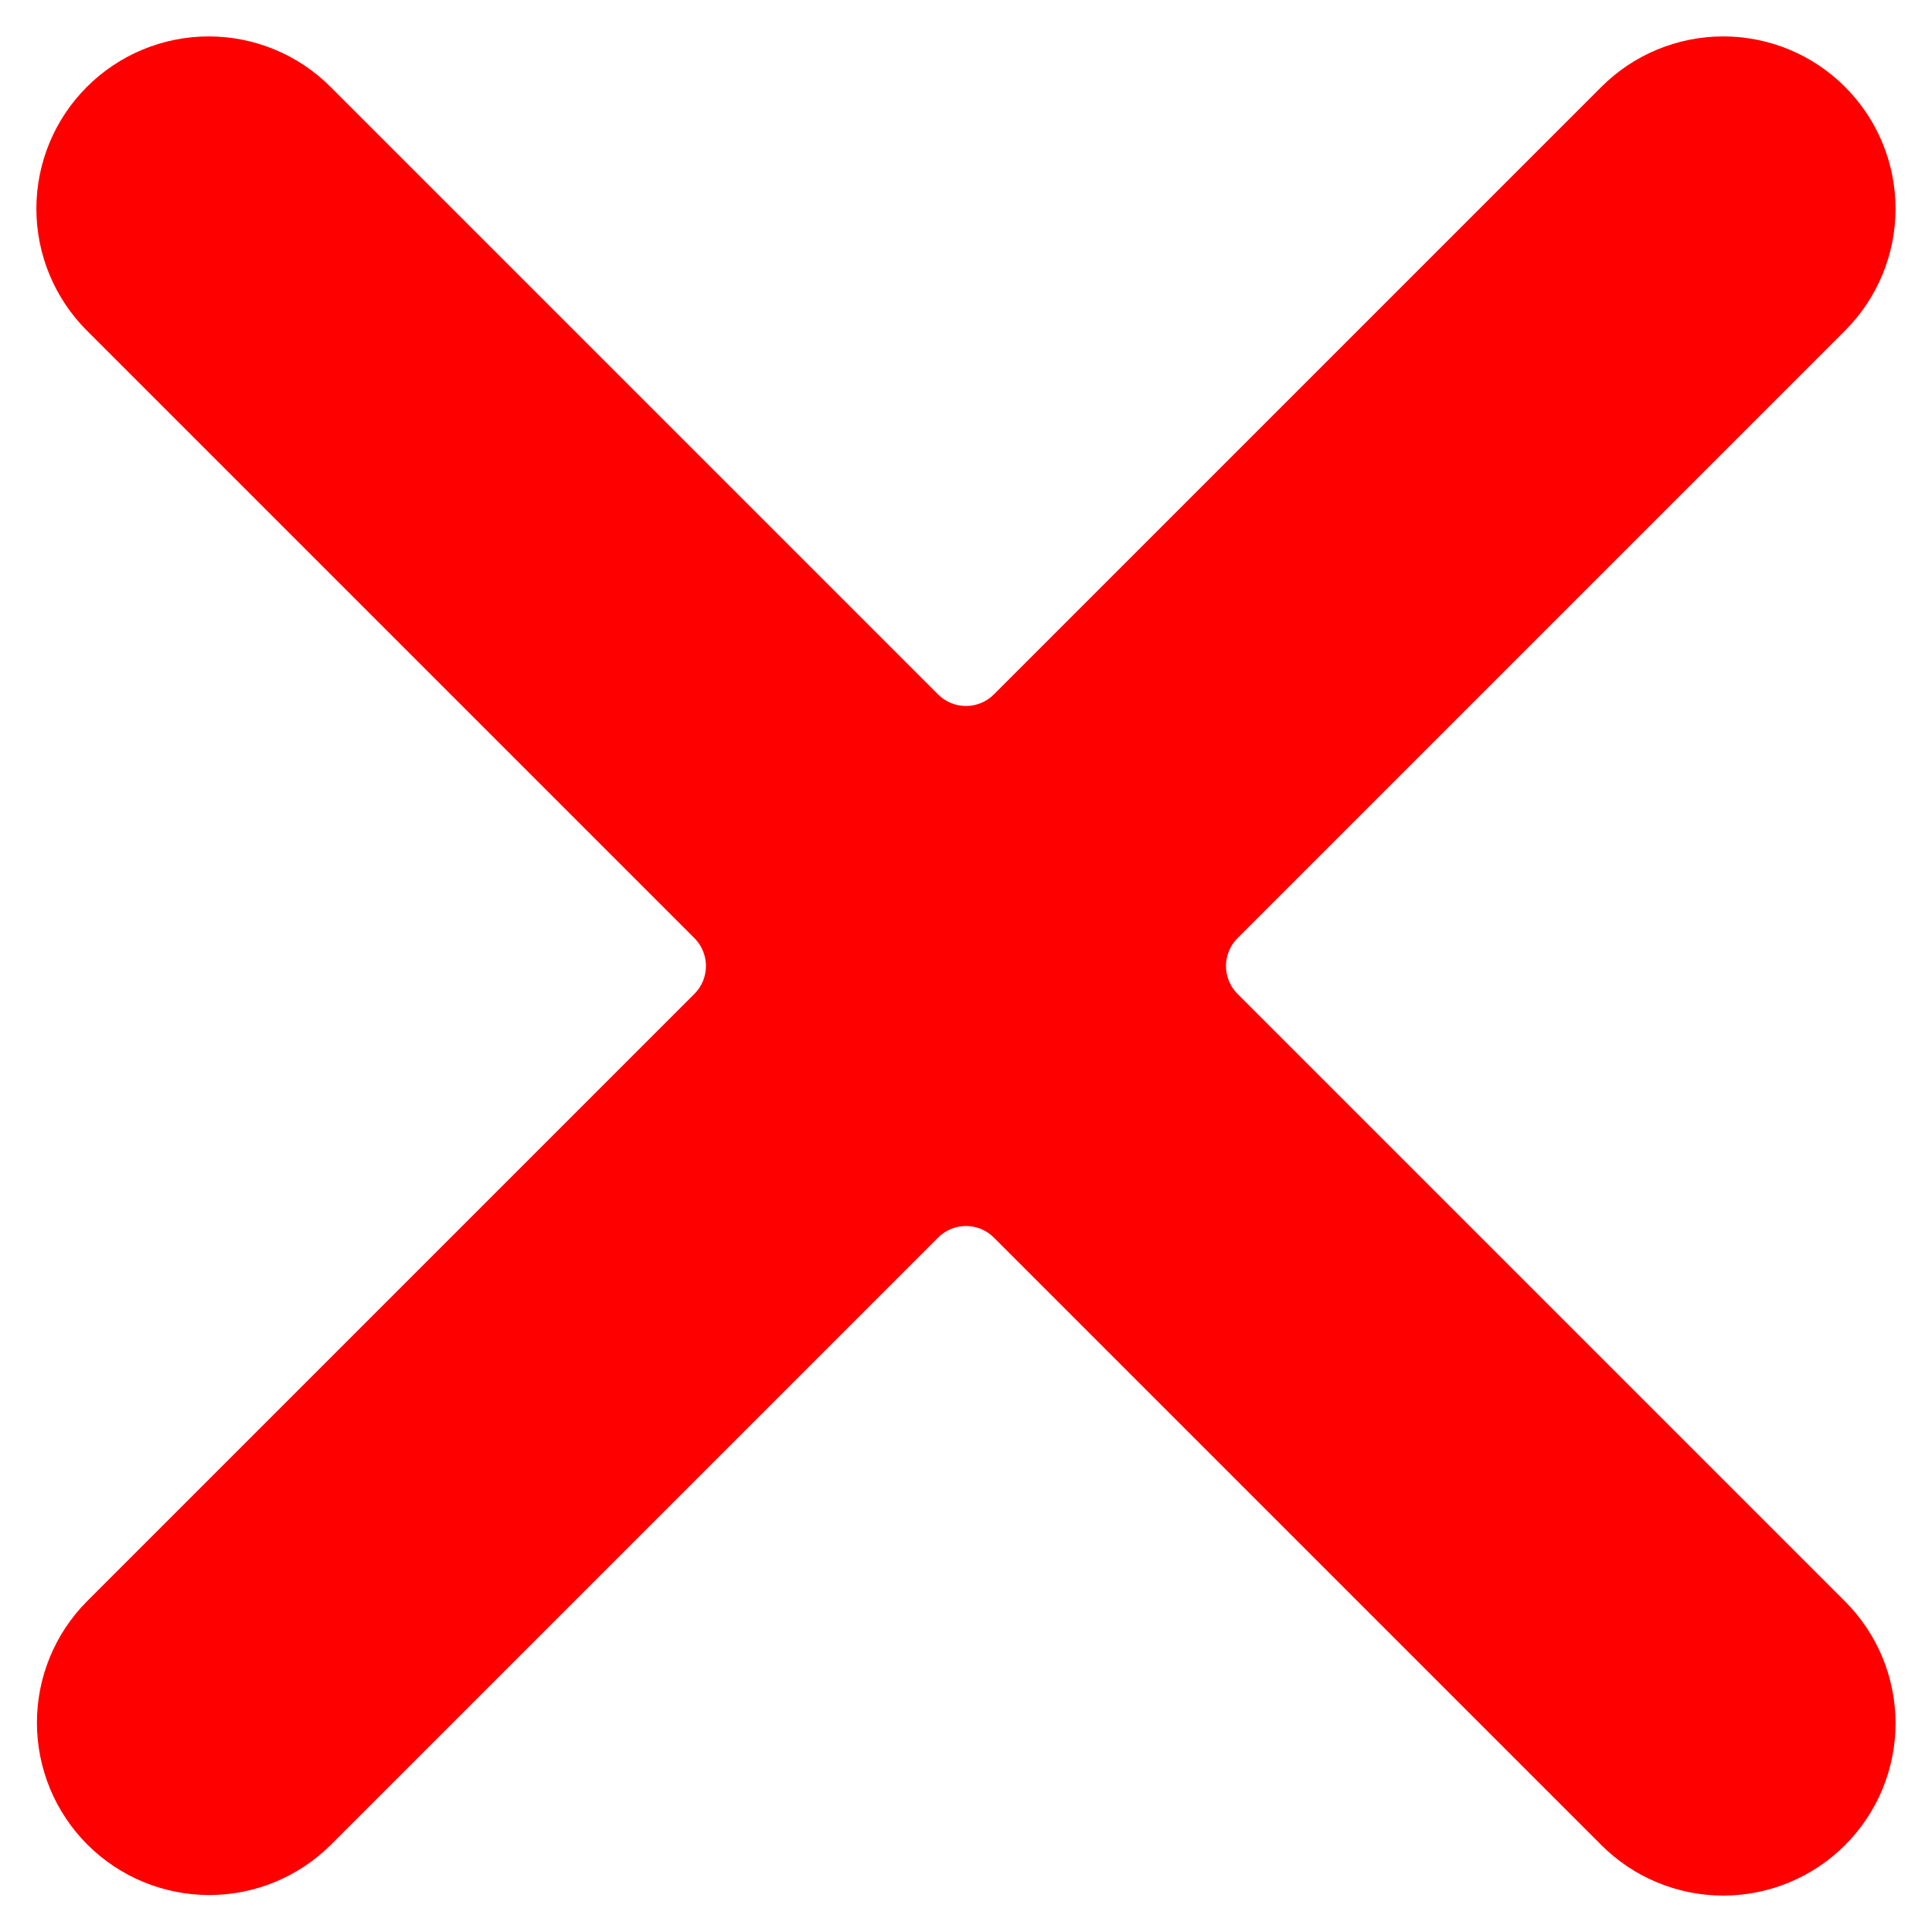 <svg xmlns="http://www.w3.org/2000/svg" width="53" height="53" viewBox="0 0 53 53" fill="none"><g clip-path="url(#clip0_5_13226)"><path d="M50.615 43.931C51.502 44.817 52 46.02 52 47.274C52 48.527 51.502 49.73 50.615 50.616C49.729 51.503 48.526 52.001 47.273 52.001C46.019 52.001 44.816 51.503 43.93 50.616L27.263 33.949C27.06 33.746 26.786 33.633 26.499 33.633C26.212 33.633 25.938 33.746 25.735 33.949L9.068 50.616C8.18 51.496 6.98 51.989 5.73 51.986C4.48 51.983 3.281 51.486 2.397 50.602C1.513 49.718 1.016 48.519 1.013 47.269C1.01 46.019 1.502 44.819 2.383 43.931L19.05 27.264C19.15 27.164 19.23 27.045 19.284 26.914C19.338 26.783 19.366 26.642 19.366 26.5C19.366 26.358 19.338 26.218 19.284 26.087C19.23 25.956 19.15 25.837 19.05 25.736L2.383 9.069C1.496 8.182 0.998 6.98 0.998 5.726C0.998 4.473 1.496 3.27 2.383 2.384C3.269 1.497 4.472 0.999 5.725 0.999C6.979 0.999 8.181 1.497 9.068 2.384L25.735 19.051C25.938 19.254 26.212 19.367 26.499 19.367C26.786 19.367 27.06 19.254 27.263 19.051L43.93 2.384C44.816 1.497 46.019 0.999 47.273 0.999C48.526 0.999 49.729 1.497 50.615 2.384C51.502 3.27 52 4.473 52 5.726C52 6.98 51.502 8.182 50.615 9.069L33.948 25.736C33.848 25.837 33.768 25.956 33.714 26.087C33.66 26.218 33.632 26.358 33.632 26.5C33.632 26.642 33.66 26.783 33.714 26.914C33.768 27.045 33.848 27.164 33.948 27.264L50.615 43.931Z" fill="#FF0000"></path></g><defs><clipPath id="clip0_5_13226"><rect width="51" height="51" fill="white" transform="translate(1 1)"></rect></clipPath></defs></svg>